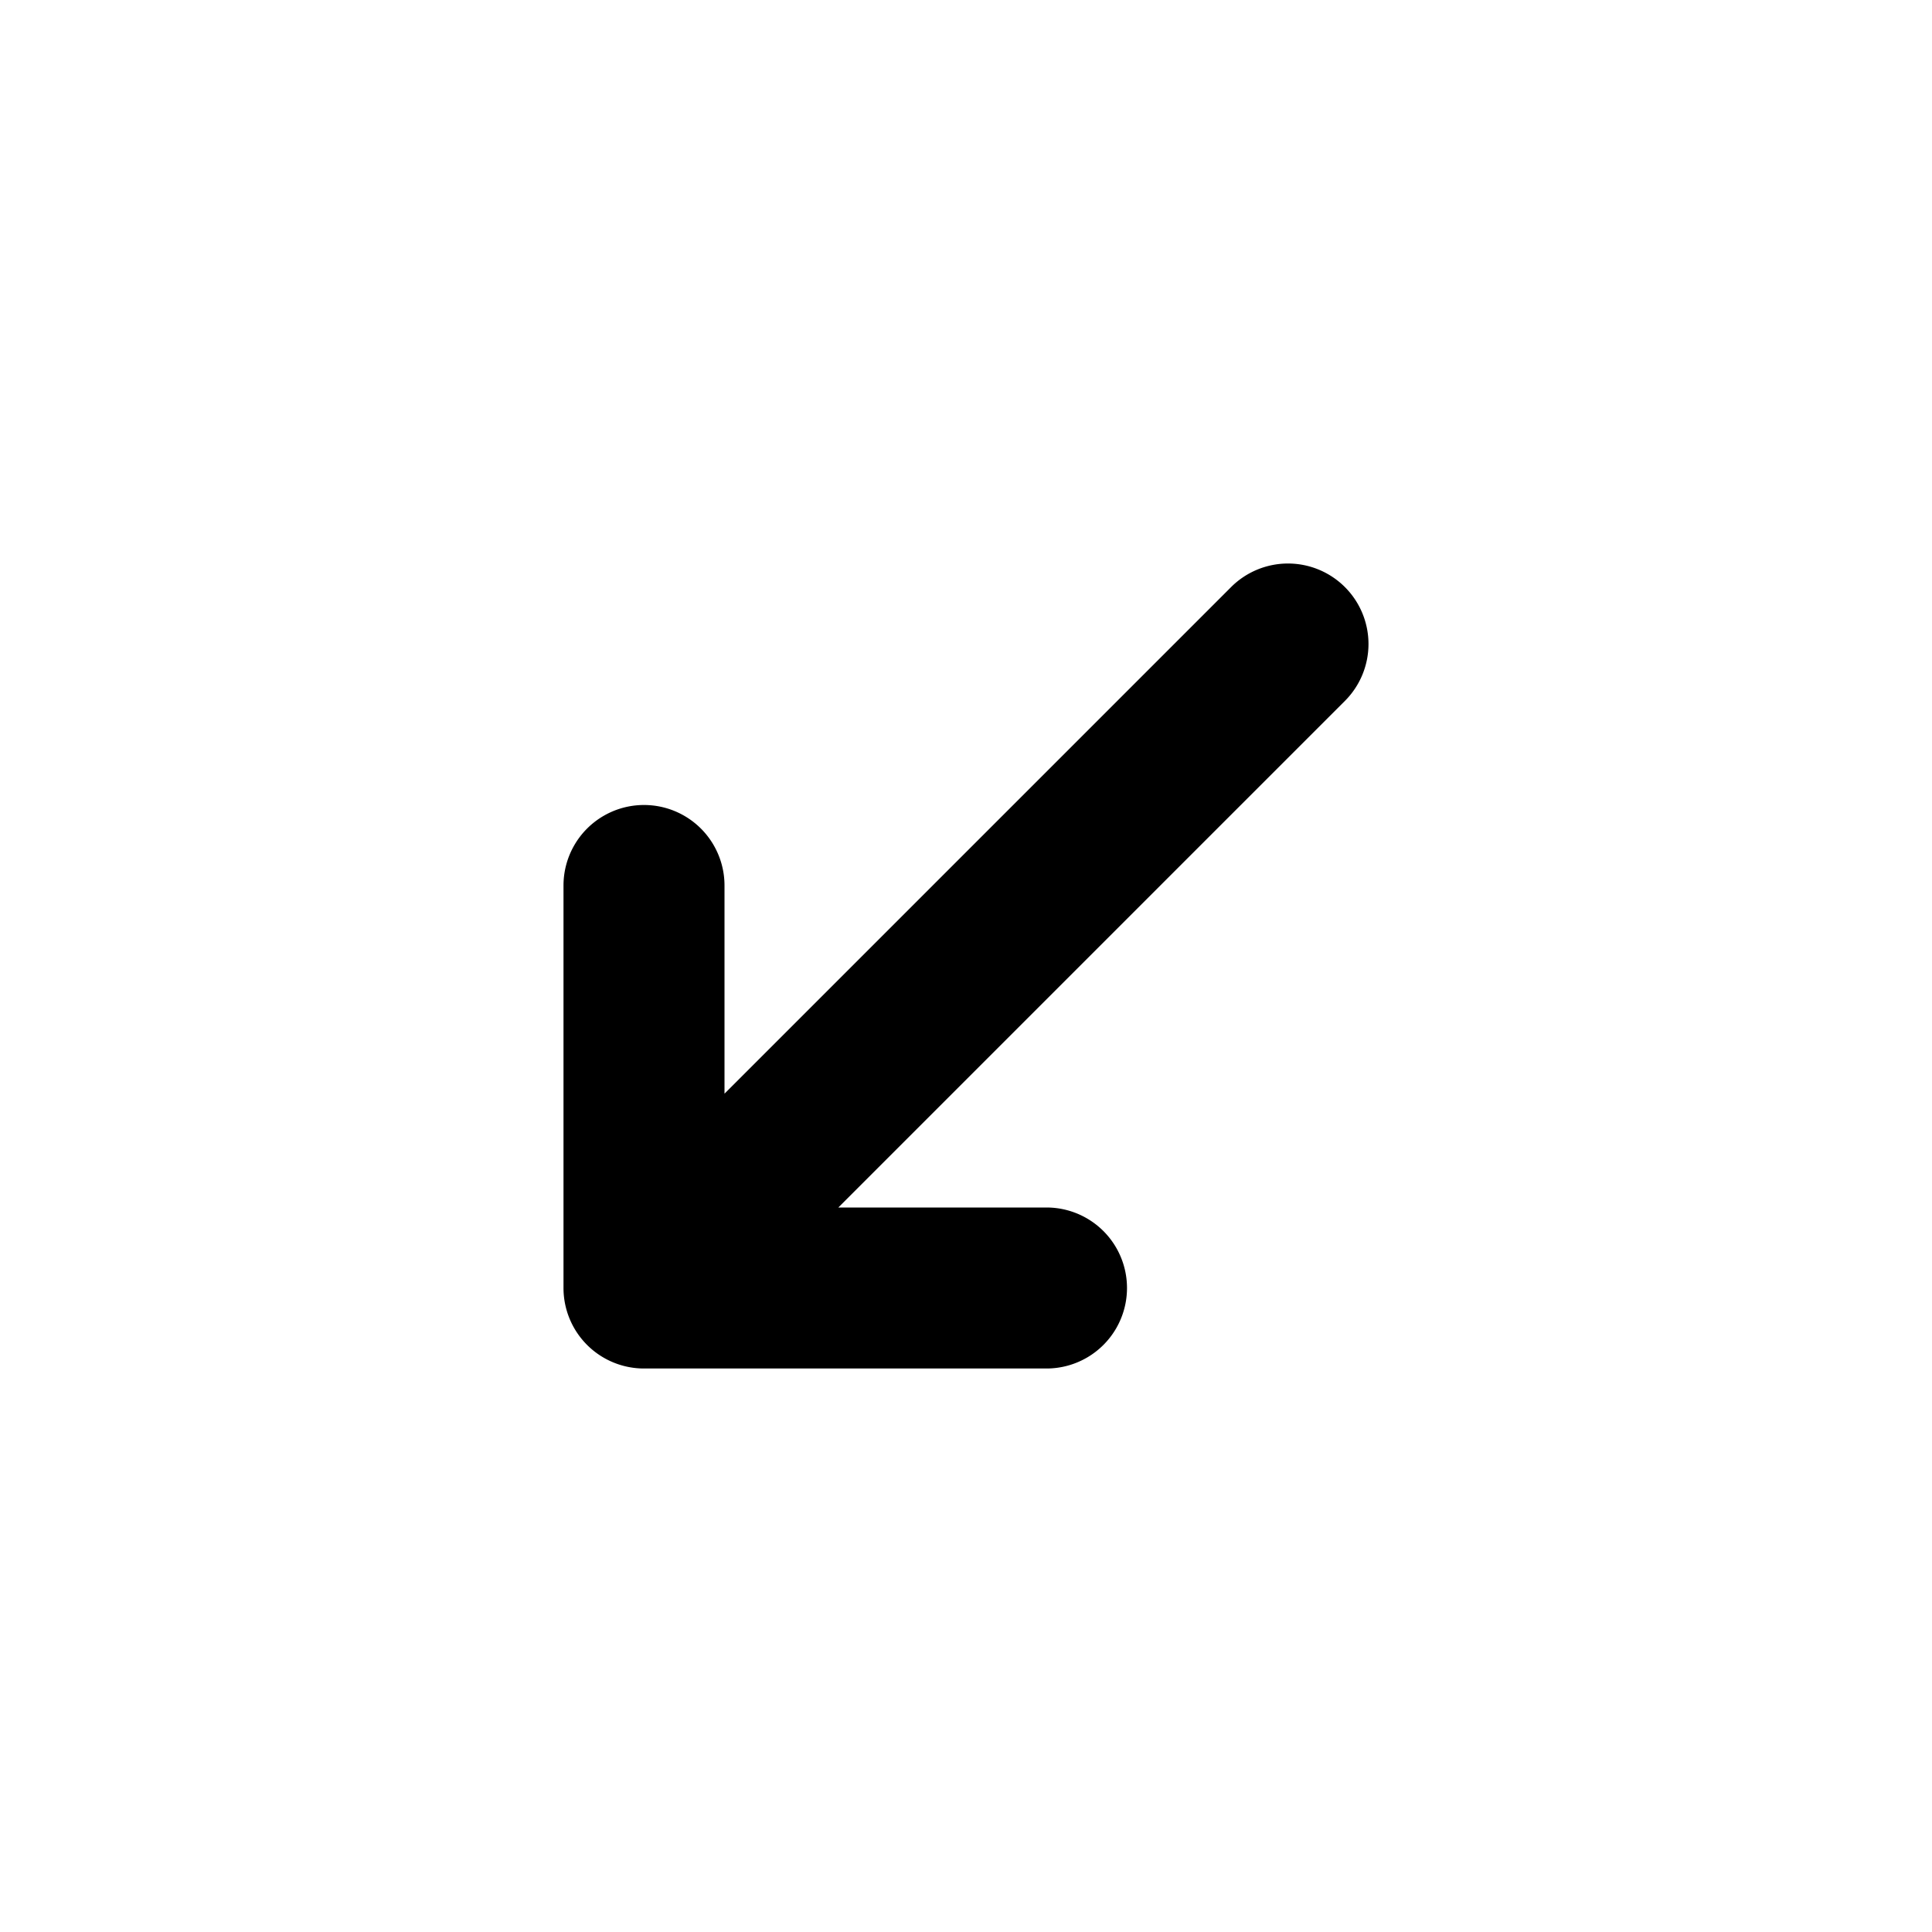 <svg xmlns="http://www.w3.org/2000/svg" width="24" height="24" fill="none" viewBox="0 0 24 24"><path fill="#000" fill-rule="evenodd" d="M16.707 7.293a1 1 0 0 1 0 1.414L10.414 15H13a1 1 0 1 1 0 2H8a1 1 0 0 1-1-1v-5a1 1 0 1 1 2 0v2.586l6.293-6.293a1 1 0 0 1 1.414 0" clip-rule="evenodd"/></svg>